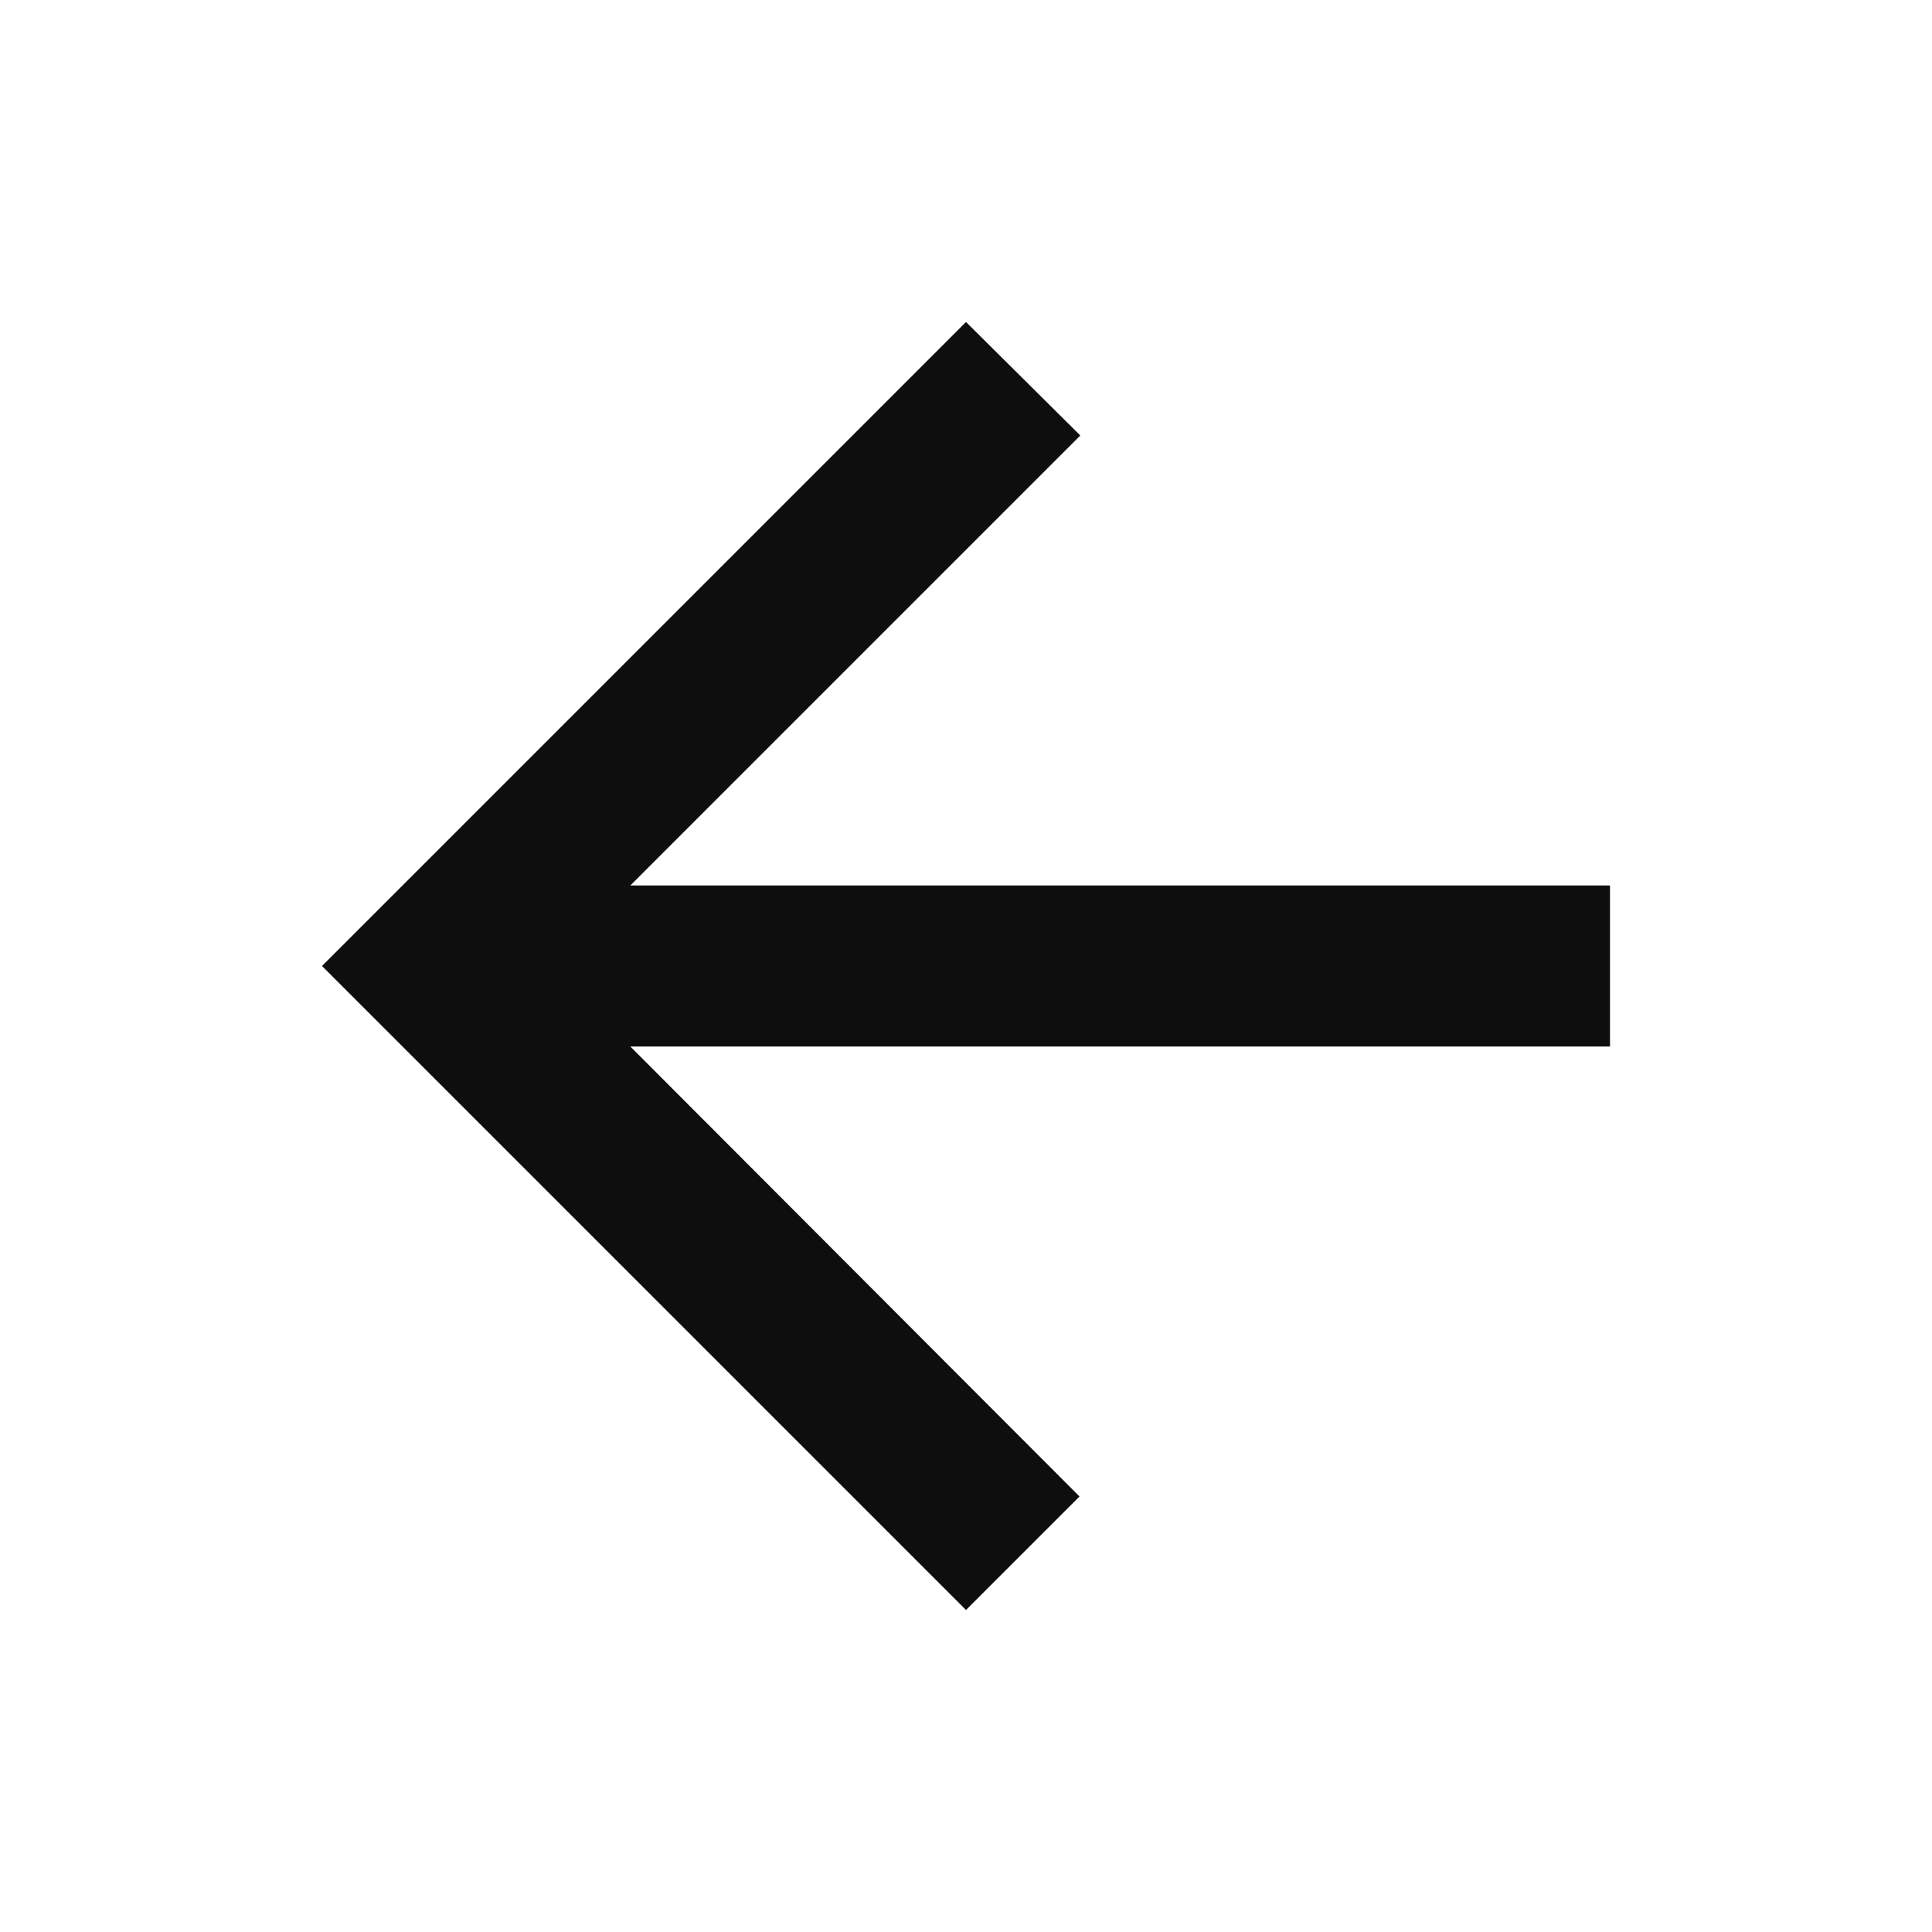 <svg xmlns="http://www.w3.org/2000/svg" height="24px" viewBox="0 0 24 24" width="24px" fill="#0E0E0F"><path d="M0 0h24v24H0V0z" fill="none"/><path d="M20 11H7.83l5.59-5.59L12 4l-8 8 8 8 1.41-1.41L7.83 13H20v-2z"/></svg>